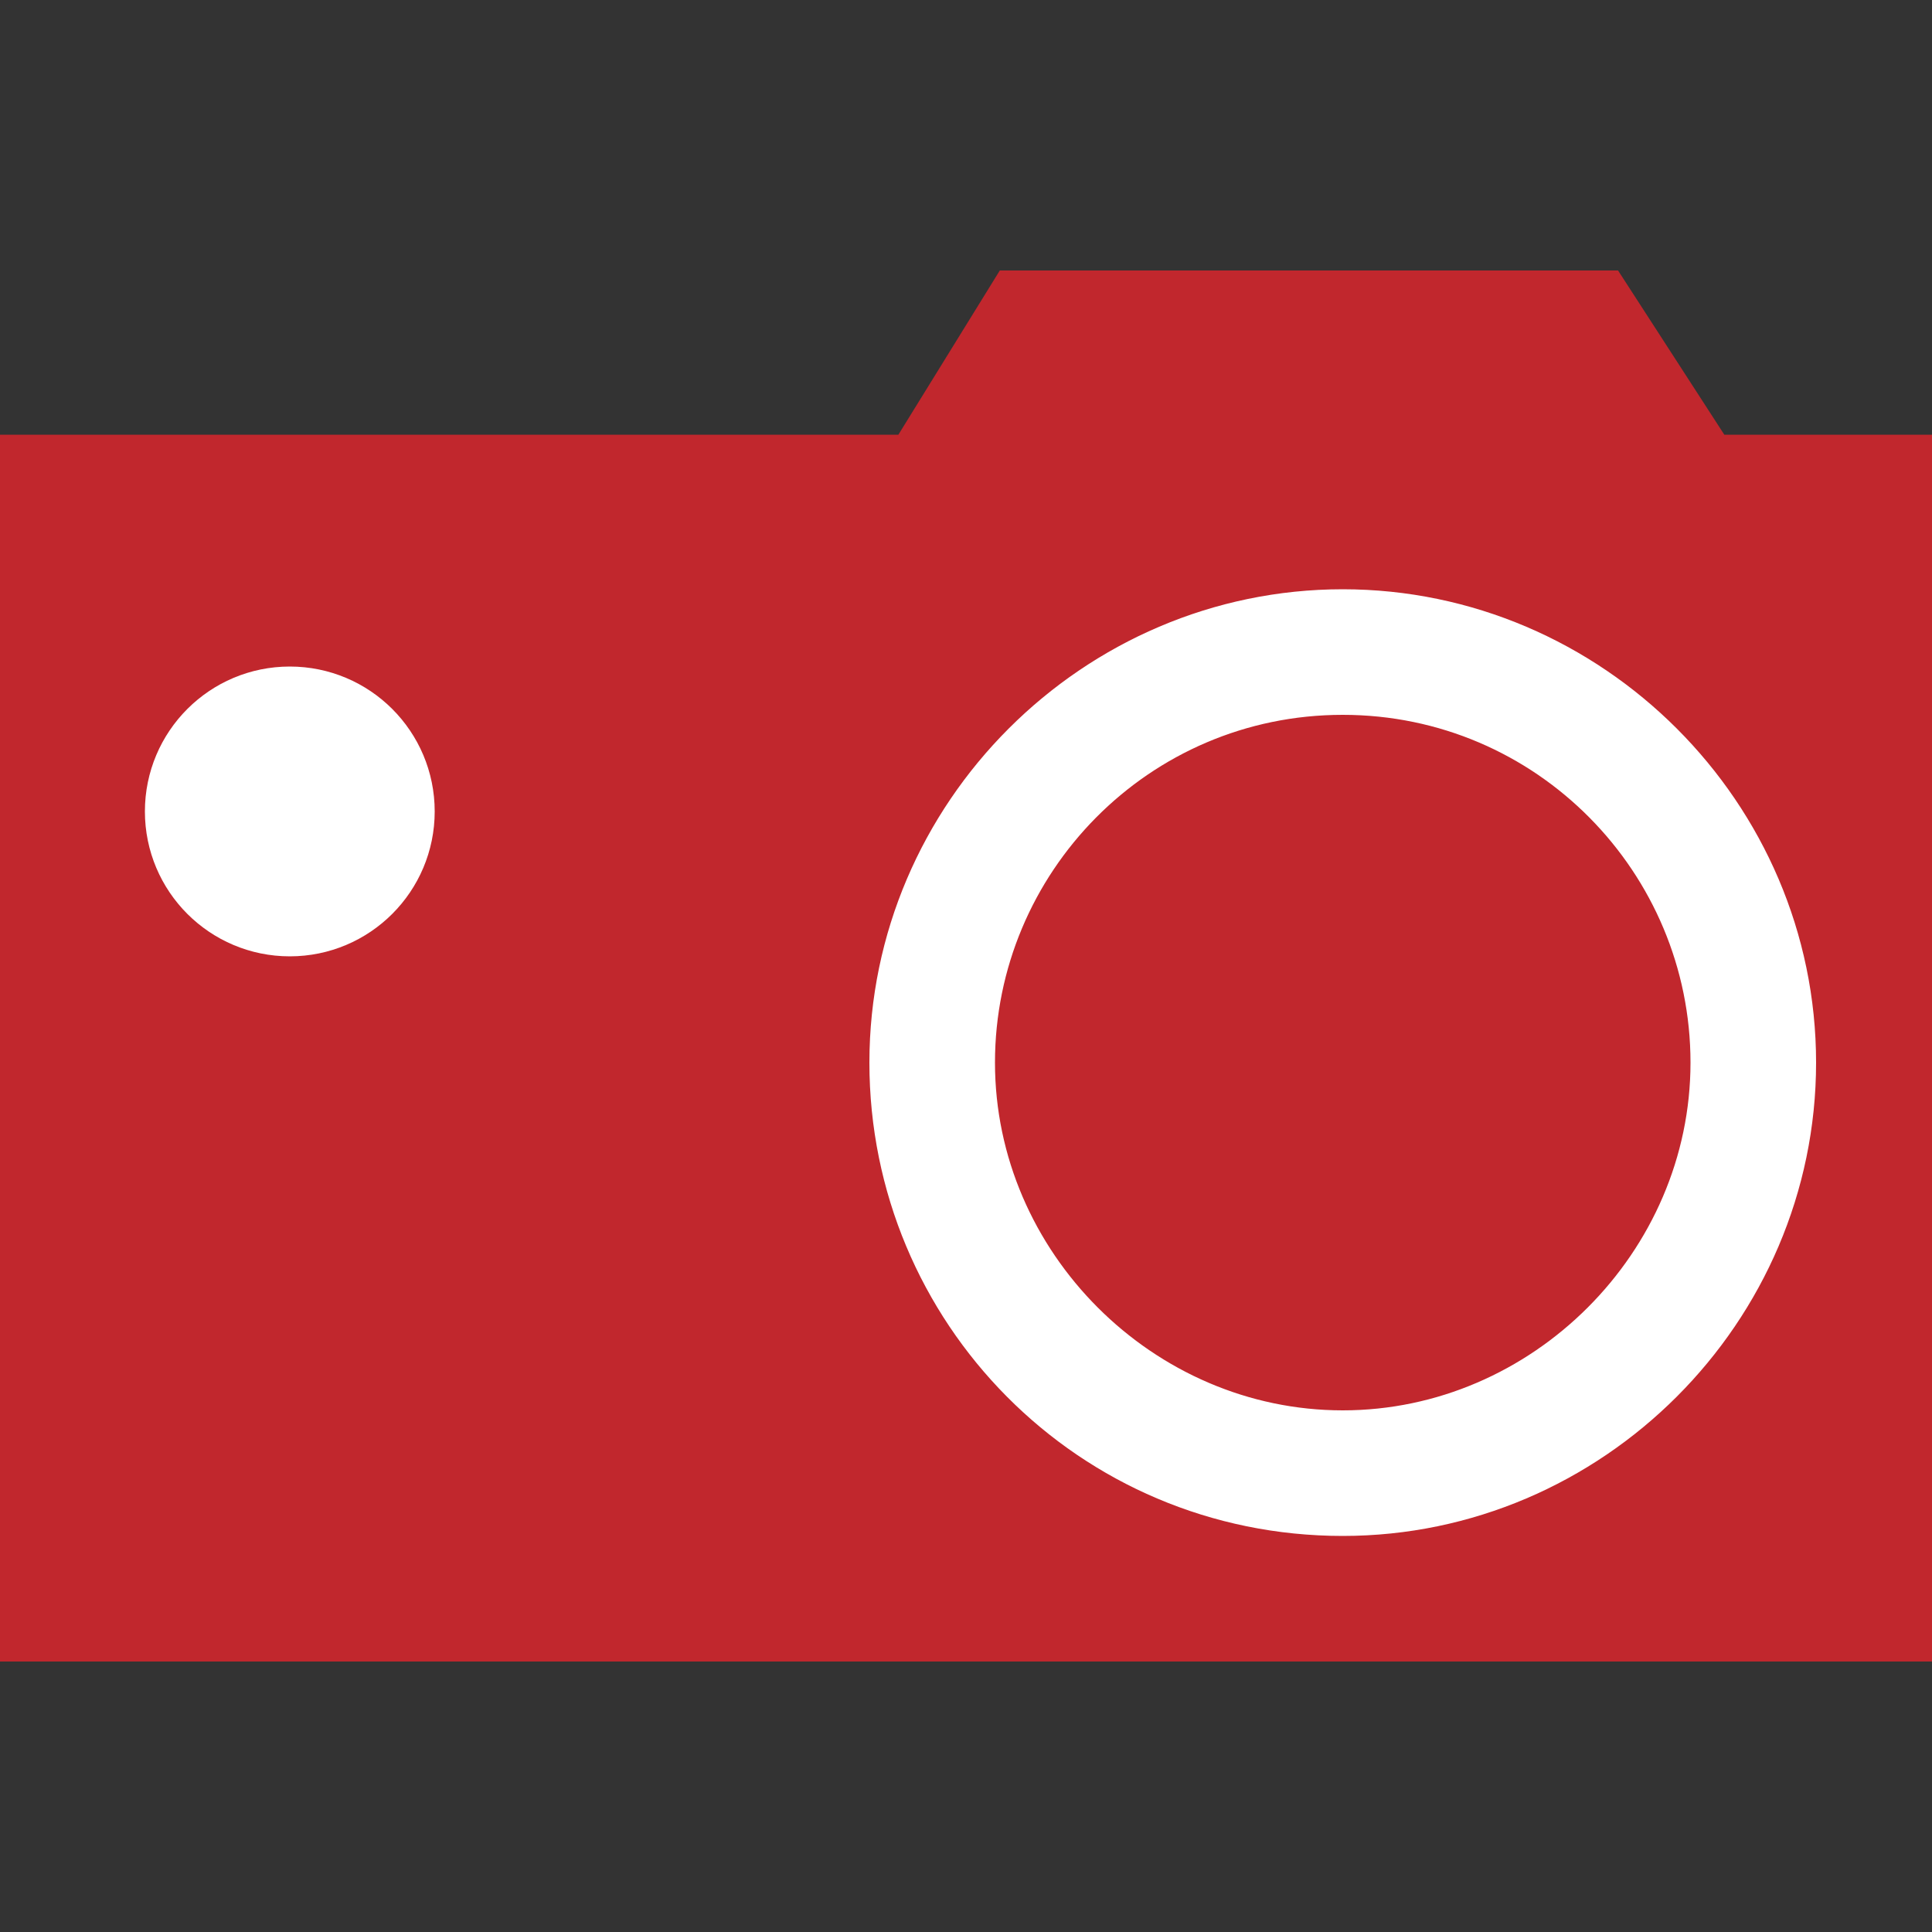 <?xml version="1.0" encoding="utf-8"?>
<!-- Generator: Adobe Illustrator 21.1.0, SVG Export Plug-In . SVG Version: 6.00 Build 0)  -->
<svg version="1.1" id="Calque_1" xmlns="http://www.w3.org/2000/svg" xmlns:xlink="http://www.w3.org/1999/xlink" x="0px" y="0px"
	 viewBox="0 0 40 40" style="enable-background:new 0 0 40 40;" xml:space="preserve">
<rect x="0" y="0" width="40" height="40" fill="#333333" stroke="none"/>
<style type="text/css">
	.st0{fill:#C1272D;}
	.st1{fill:#FFFFFF;stroke:#FFFFFF;stroke-miterlimit:10;}
</style>
<g>
	<polygon class="st0" points="40,34.4 0,34.4 0,9 18.6,9 20.7,5.6 33.5,5.6 35.7,9 40,9 	"/>
	<g>
		<path class="st1" d="M27.8,31.3c-5.2,0-9.3-4.2-9.3-9.3s4.2-9.3,9.3-9.3s9.3,4.2,9.3,9.3S32.9,31.3,27.8,31.3z M27.8,14.3
			c-4.3,0-7.7,3.5-7.7,7.7s3.5,7.7,7.7,7.7s7.7-3.5,7.7-7.7S32.1,14.3,27.8,14.3z"/>
	</g>
	<circle class="st1" cx="6" cy="16.8" r="2.5"/>
</g>
</svg>
